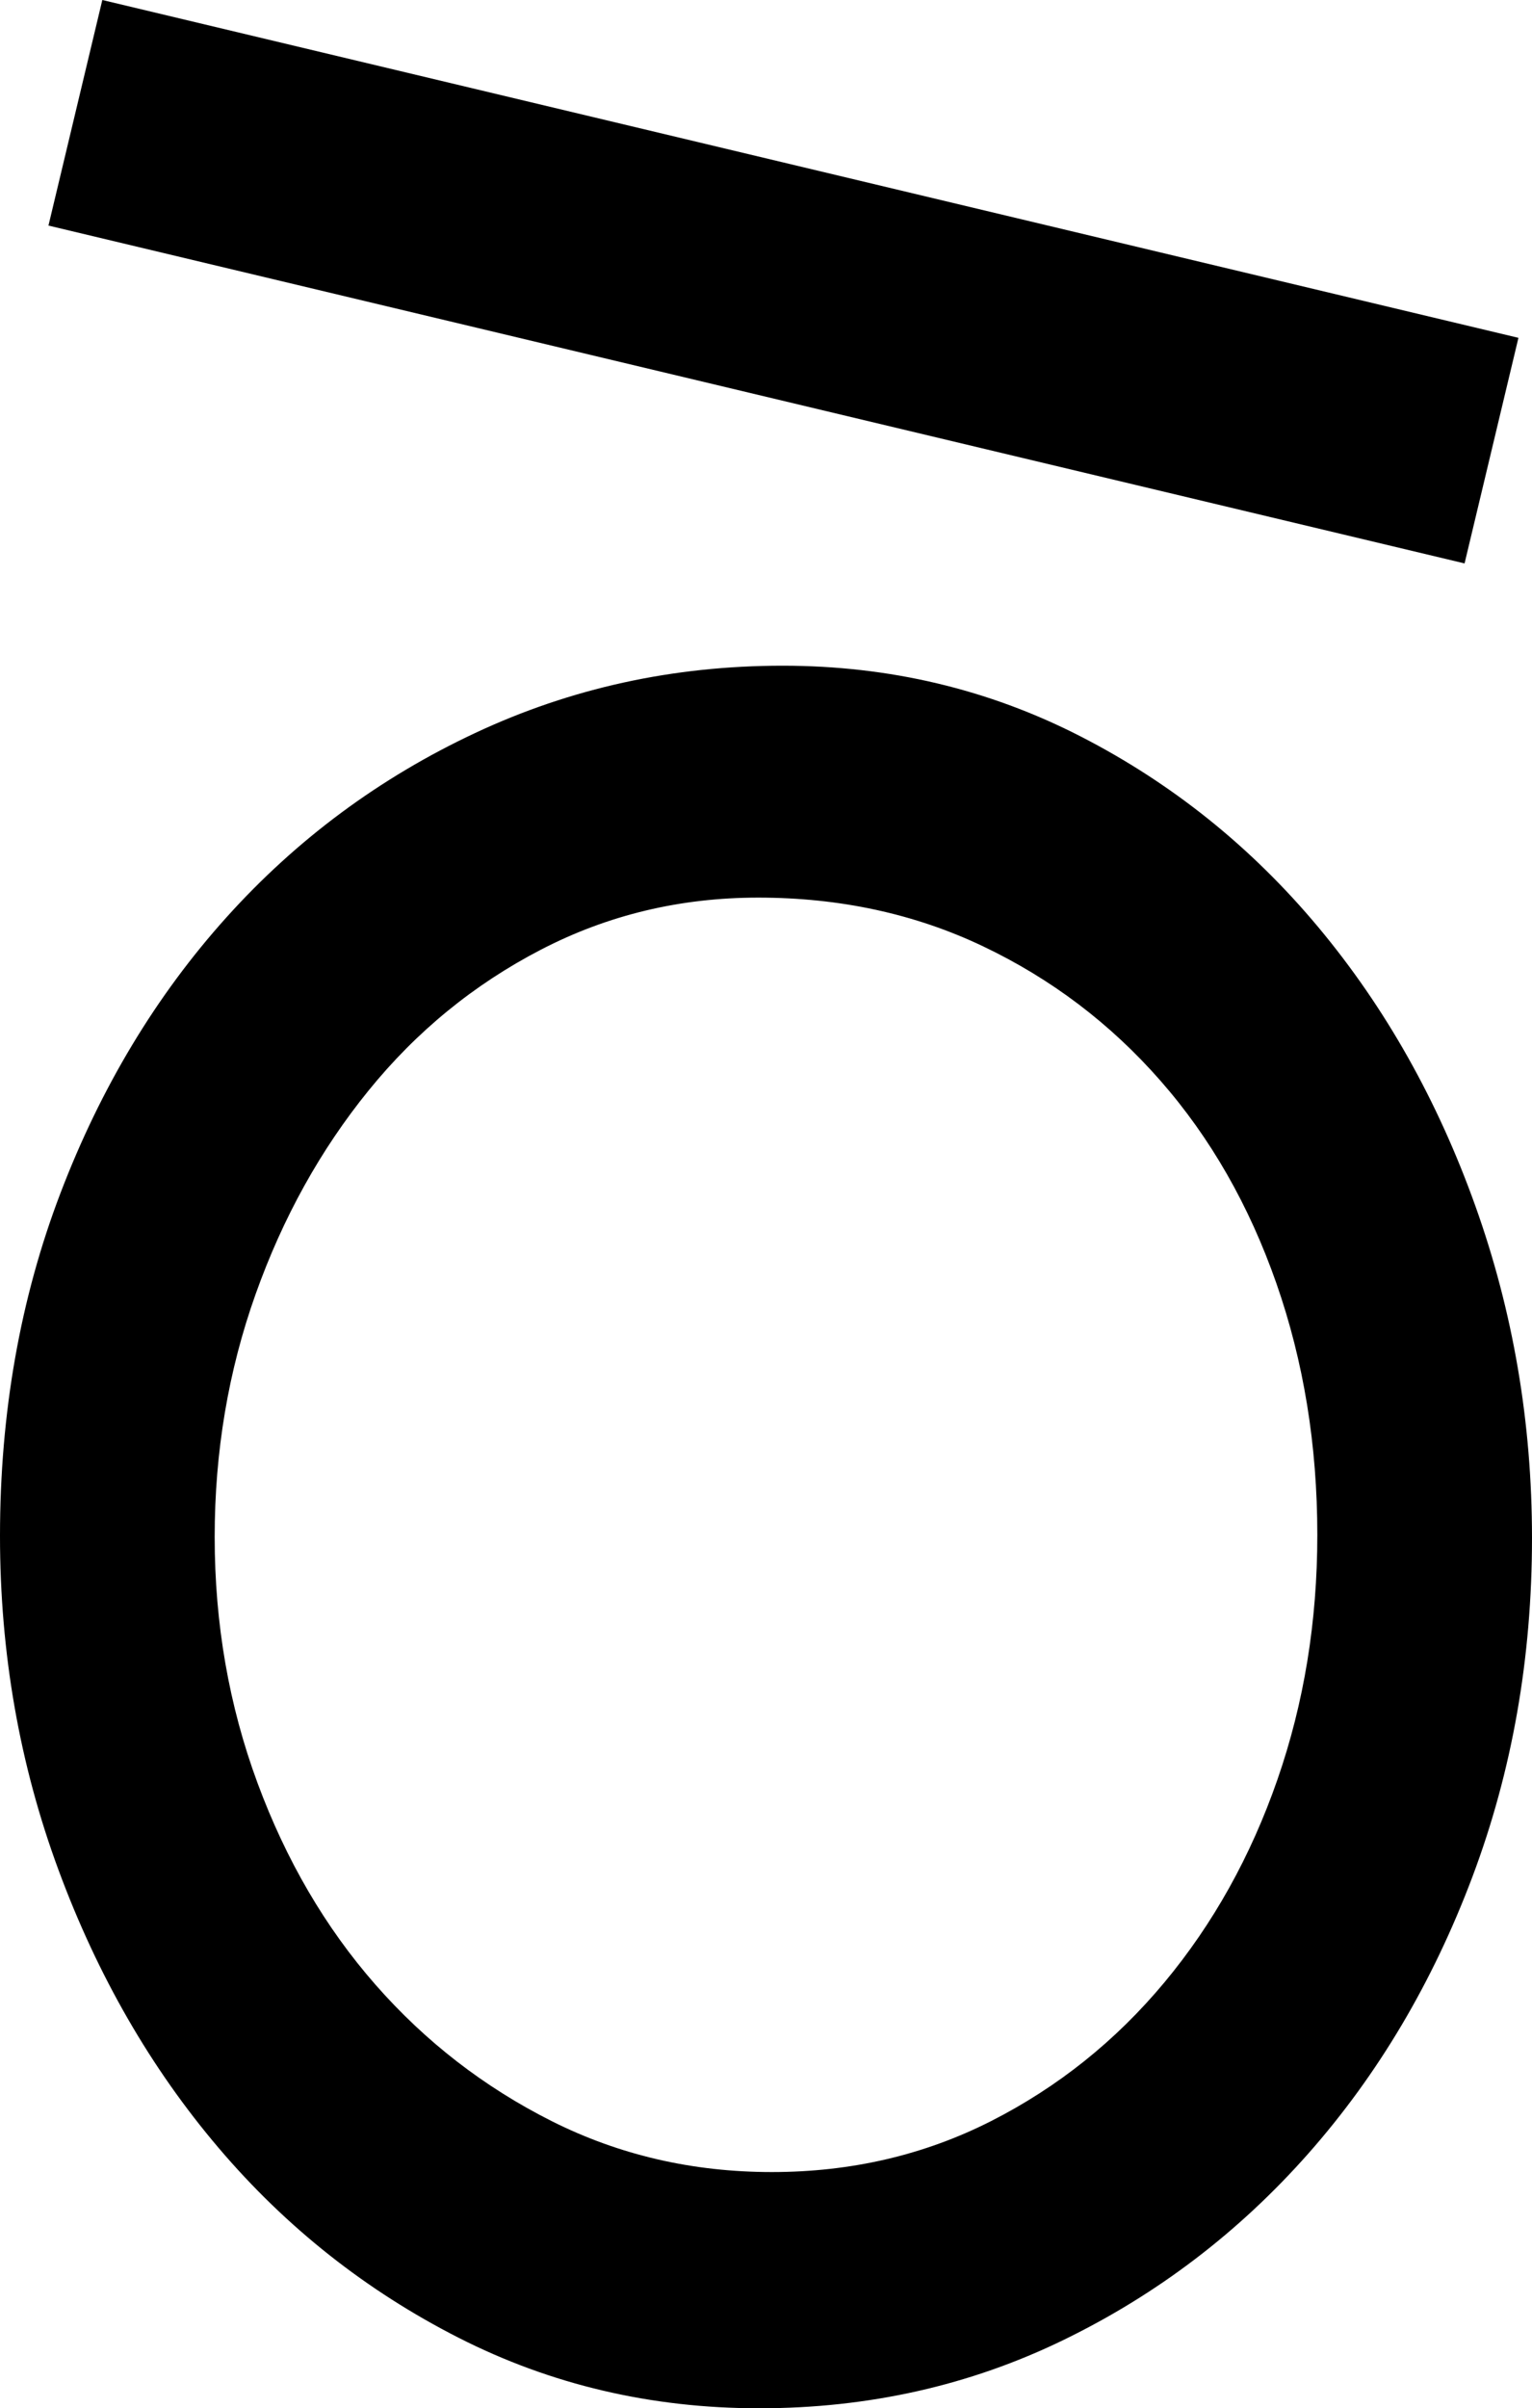 <?xml version="1.0" encoding="UTF-8"?> <svg xmlns="http://www.w3.org/2000/svg" width="170" height="267" viewBox="0 0 170 267" fill="none"><g clip-path="url(#clip0_49_340)"><path d="M11.354 -6.86884e-06L168.495 37.455L162.518 62.464L5.377 25.009L11.354 -6.86884e-06Z" fill="black"></path><path d="M84.242 267C72.257 267 61.14 264.39 50.892 259.182C40.64 253.969 31.76 246.954 24.255 238.129C16.746 229.305 10.827 219.04 6.496 207.332C2.165 195.623 1.04737e-05 183.275 1.10416e-05 170.283C1.16378e-05 156.645 2.24 143.974 6.713 132.268C11.187 120.562 17.325 110.375 25.12 101.714C32.917 93.051 42.121 86.233 52.733 81.263C63.344 76.29 74.714 73.805 86.841 73.805C98.677 73.805 109.687 76.411 119.867 81.622C130.044 86.834 138.849 93.892 146.286 102.795C153.72 111.696 159.531 122.003 163.719 133.713C167.906 145.42 170 157.69 170 170.525C170 183.837 167.798 196.349 163.395 208.057C158.989 219.762 152.926 229.987 145.204 238.73C137.48 247.473 128.42 254.367 118.026 259.42C107.631 264.476 96.37 267 84.242 267ZM85.65 240.81C94.44 240.81 102.545 238.926 109.969 235.164C117.389 231.395 123.801 226.272 129.209 219.783C134.614 213.298 138.792 205.806 141.745 197.316C144.7 188.822 146.178 179.777 146.178 170.163C146.178 160.228 144.663 150.94 141.638 142.289C138.612 133.639 134.325 126.147 128.776 119.822C123.226 113.491 116.669 108.528 109.102 104.923C101.536 101.319 93.212 99.516 84.133 99.516C75.485 99.516 67.451 101.438 60.031 105.284C52.608 109.129 46.233 114.332 40.9 120.903C35.566 127.47 31.385 134.997 28.36 143.491C25.334 151.98 23.822 160.95 23.822 170.404C23.822 180.015 25.405 189.106 28.576 197.675C31.746 206.244 36.104 213.696 41.654 220.025C47.203 226.354 53.724 231.395 61.219 235.164C68.713 238.926 76.859 240.81 85.65 240.81Z" fill="black"></path></g><defs><clipPath id="clip0_49_340"><rect width="267" height="170" fill="white" transform="translate(170) rotate(90)"></rect></clipPath></defs></svg> 